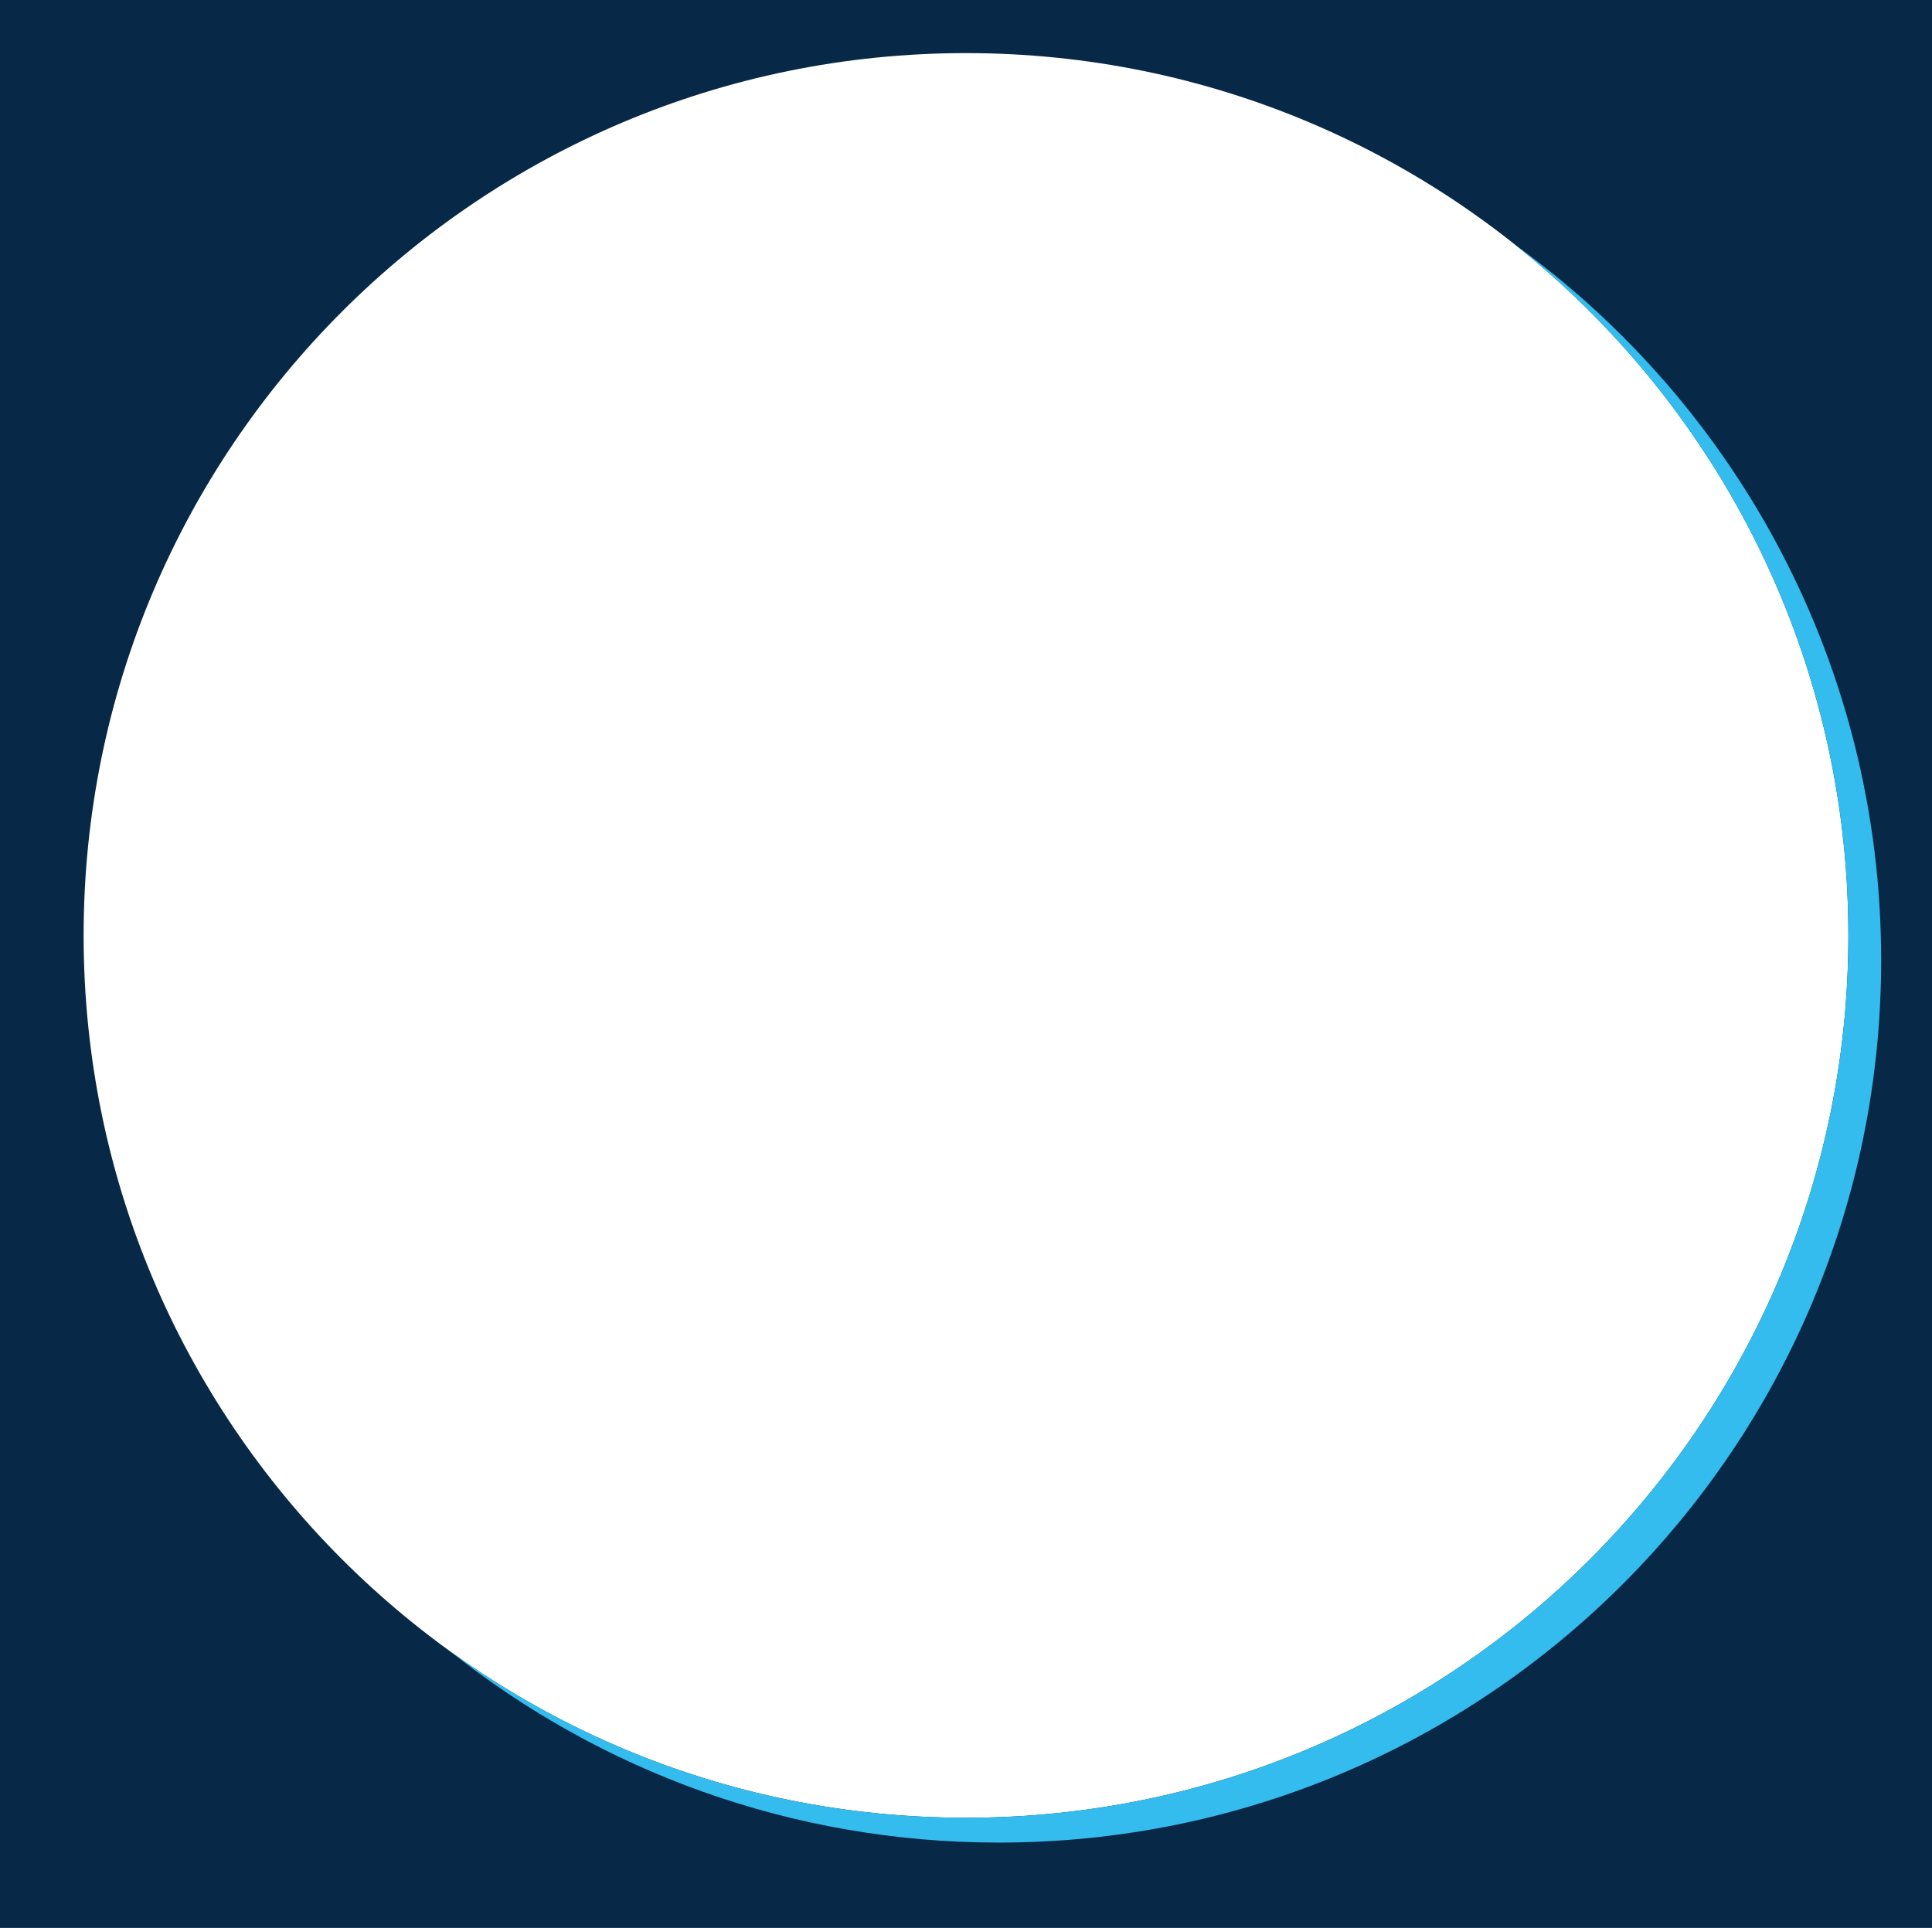 <?xml version="1.0" encoding="utf-8"?>
<!-- Generator: Adobe Illustrator 28.0.0, SVG Export Plug-In . SVG Version: 6.00 Build 0)  -->
<svg version="1.1" id="Layer_1" xmlns="http://www.w3.org/2000/svg" xmlns:xlink="http://www.w3.org/1999/xlink" x="0px" y="0px"
	 viewBox="0 0 570 568.83" style="enable-background:new 0 0 570 568.83;" xml:space="preserve">
<style type="text/css">
	.st0{fill:#072846;}
	.st1{fill:#33BCED;}
</style>
<path class="st0" d="M0-2.17v571h570v-571H0z M285,536.33C141.22,536.33,24.67,419.78,24.67,276S141.22,15.67,285,15.67
	S545.33,132.22,545.33,276S428.78,536.33,285,536.33z"/>
<path class="st1" d="M447.01,72.23c59.91,47.7,98.32,121.24,98.32,203.77c0,143.78-116.56,260.33-260.33,260.33
	c-56.89,0-109.51-18.26-152.34-49.23c44.46,35.4,100.76,56.56,162.01,56.56C438.44,543.67,555,427.11,555,283.33
	C555,196.45,512.43,119.51,447.01,72.23z"/>
</svg>
